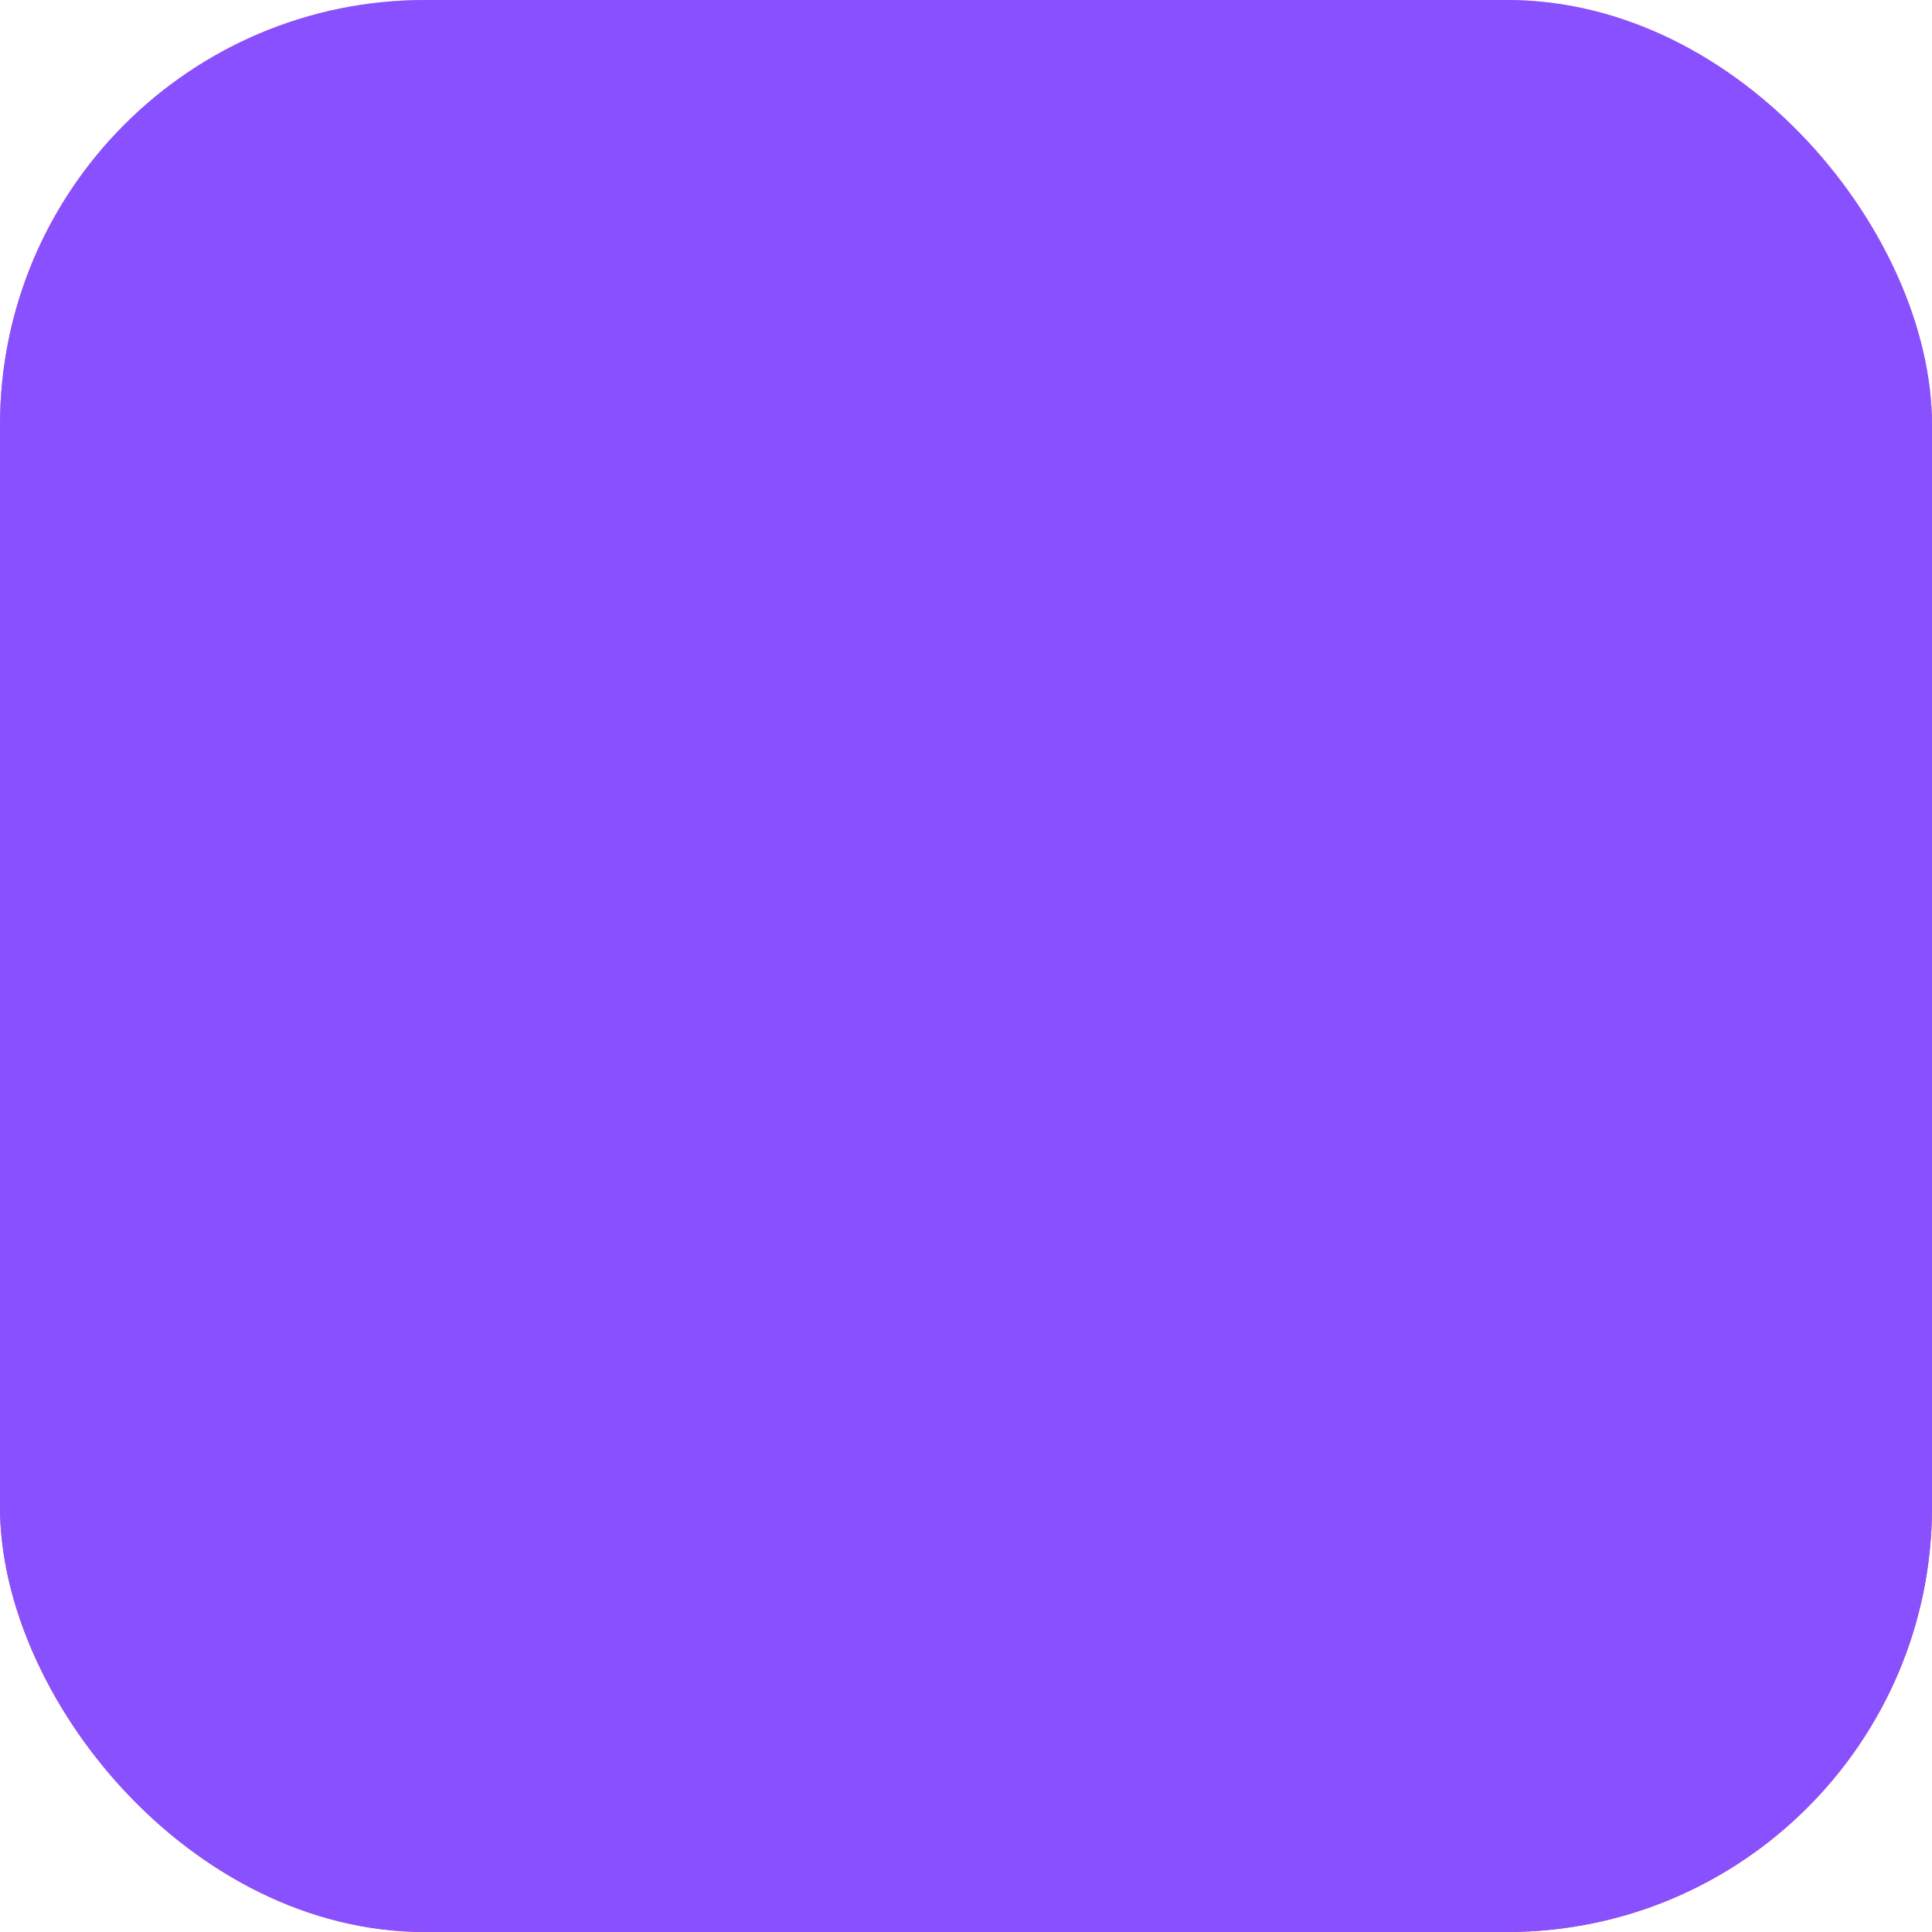 <svg width="400" height="400" viewBox="0 0 400 400" fill="none" xmlns="http://www.w3.org/2000/svg">
<g clip-path="url(#clip0_55_25)">
<rect width="400" height="400" rx="88" fill="white"/>
<rect width="400" height="400" rx="88" fill="url(#paint0_radial_55_25)"/>
<g filter="url(#filter0_dii_55_25)">
<path d="M310.309 131.106C337.649 158.096 353.793 194.073 355.79 232.003C356.022 236.415 352.418 240 348 240H265.894L255.934 189.954H279.733L273.784 174.184H252.796L249.649 158.37C256.295 156.596 262.863 154.46 269.323 151.963L264.861 136.193L257.651 139.092C217.988 155.039 173.164 153.985 134.355 136.193L130.265 151.963C136.496 154.372 142.828 156.444 149.233 158.18L146.048 174.184H125.06L119.111 189.954H142.91L132.95 240H52C47.582 240 43.978 236.415 44.21 232.003C46.207 194.073 62.351 158.096 89.691 131.106C118.947 102.225 158.626 86 200 86C241.374 86 281.053 102.225 310.309 131.106Z" fill="#0E121B"/>
<path d="M310.309 131.106C337.649 158.096 353.793 194.073 355.79 232.003C356.022 236.415 352.418 240 348 240H265.894L255.934 189.954H279.733L273.784 174.184H252.796L249.649 158.37C256.295 156.596 262.863 154.46 269.323 151.963L264.861 136.193L257.651 139.092C217.988 155.039 173.164 153.985 134.355 136.193L130.265 151.963C136.496 154.372 142.828 156.444 149.233 158.18L146.048 174.184H125.06L119.111 189.954H142.91L132.95 240H52C47.582 240 43.978 236.415 44.21 232.003C46.207 194.073 62.351 158.096 89.691 131.106C118.947 102.225 158.626 86 200 86C241.374 86 281.053 102.225 310.309 131.106Z" fill="url(#paint1_linear_55_25)"/>
<path d="M158.811 240L240.033 240L235.116 201.065L244.896 189.954H153.949L163.728 201.064L158.811 240Z" fill="#0E121B"/>
<path d="M158.811 240L240.033 240L235.116 201.065L244.896 189.954H153.949L163.728 201.064L158.811 240Z" fill="url(#paint2_linear_55_25)"/>
<path d="M230.17 162.505C209.812 165.74 189.031 165.7 168.683 162.387L167.756 174.184H231.088L230.17 162.505Z" fill="#0E121B"/>
<path d="M230.17 162.505C209.812 165.74 189.031 165.7 168.683 162.387L167.756 174.184H231.088L230.17 162.505Z" fill="url(#paint3_linear_55_25)"/>
</g>
<g style="mix-blend-mode:color">
<rect x="-47" y="-37" width="551" height="551" fill="#8850FF"/>
</g>
</g>
<defs>
<filter id="filter0_dii_55_25" x="33.2" y="83" width="333.601" height="176" filterUnits="userSpaceOnUse" color-interpolation-filters="sRGB">
<feFlood flood-opacity="0" result="BackgroundImageFix"/>
<feColorMatrix in="SourceAlpha" type="matrix" values="0 0 0 0 0 0 0 0 0 0 0 0 0 0 0 0 0 0 127 0" result="hardAlpha"/>
<feOffset dy="8"/>
<feGaussianBlur stdDeviation="5.5"/>
<feComposite in2="hardAlpha" operator="out"/>
<feColorMatrix type="matrix" values="0 0 0 0 0.792 0 0 0 0 0.494 0 0 0 0 0.486 0 0 0 0.58 0"/>
<feBlend mode="normal" in2="BackgroundImageFix" result="effect1_dropShadow_55_25"/>
<feBlend mode="normal" in="SourceGraphic" in2="effect1_dropShadow_55_25" result="shape"/>
<feColorMatrix in="SourceAlpha" type="matrix" values="0 0 0 0 0 0 0 0 0 0 0 0 0 0 0 0 0 0 127 0" result="hardAlpha"/>
<feOffset dy="-3"/>
<feGaussianBlur stdDeviation="6"/>
<feComposite in2="hardAlpha" operator="arithmetic" k2="-1" k3="1"/>
<feColorMatrix type="matrix" values="0 0 0 0 0.863 0 0 0 0 0.582 0 0 0 0 0.575 0 0 0 0.7 0"/>
<feBlend mode="normal" in2="shape" result="effect2_innerShadow_55_25"/>
<feColorMatrix in="SourceAlpha" type="matrix" values="0 0 0 0 0 0 0 0 0 0 0 0 0 0 0 0 0 0 127 0" result="hardAlpha"/>
<feOffset dy="-3"/>
<feGaussianBlur stdDeviation="2.25"/>
<feComposite in2="hardAlpha" operator="arithmetic" k2="-1" k3="1"/>
<feColorMatrix type="matrix" values="0 0 0 0 1 0 0 0 0 1 0 0 0 0 1 0 0 0 0.91 0"/>
<feBlend mode="normal" in2="effect2_innerShadow_55_25" result="effect3_innerShadow_55_25"/>
</filter>
<radialGradient id="paint0_radial_55_25" cx="0" cy="0" r="1" gradientUnits="userSpaceOnUse" gradientTransform="translate(200 -7.15461e-06) rotate(90) scale(400 361.02)">
<stop stop-color="#FFD0D0"/>
<stop offset="1" stop-color="#E74C46"/>
</radialGradient>
<linearGradient id="paint1_linear_55_25" x1="200" y1="86" x2="200" y2="240" gradientUnits="userSpaceOnUse">
<stop stop-color="white"/>
<stop offset="1" stop-color="#FBF1EF"/>
</linearGradient>
<linearGradient id="paint2_linear_55_25" x1="200" y1="86" x2="200" y2="240" gradientUnits="userSpaceOnUse">
<stop stop-color="white"/>
<stop offset="1" stop-color="#FBF1EF"/>
</linearGradient>
<linearGradient id="paint3_linear_55_25" x1="200" y1="86" x2="200" y2="240" gradientUnits="userSpaceOnUse">
<stop stop-color="white"/>
<stop offset="1" stop-color="#FBF1EF"/>
</linearGradient>
<clipPath id="clip0_55_25">
<rect width="400" height="400" rx="88" fill="white"/>
</clipPath>
</defs>
</svg>

